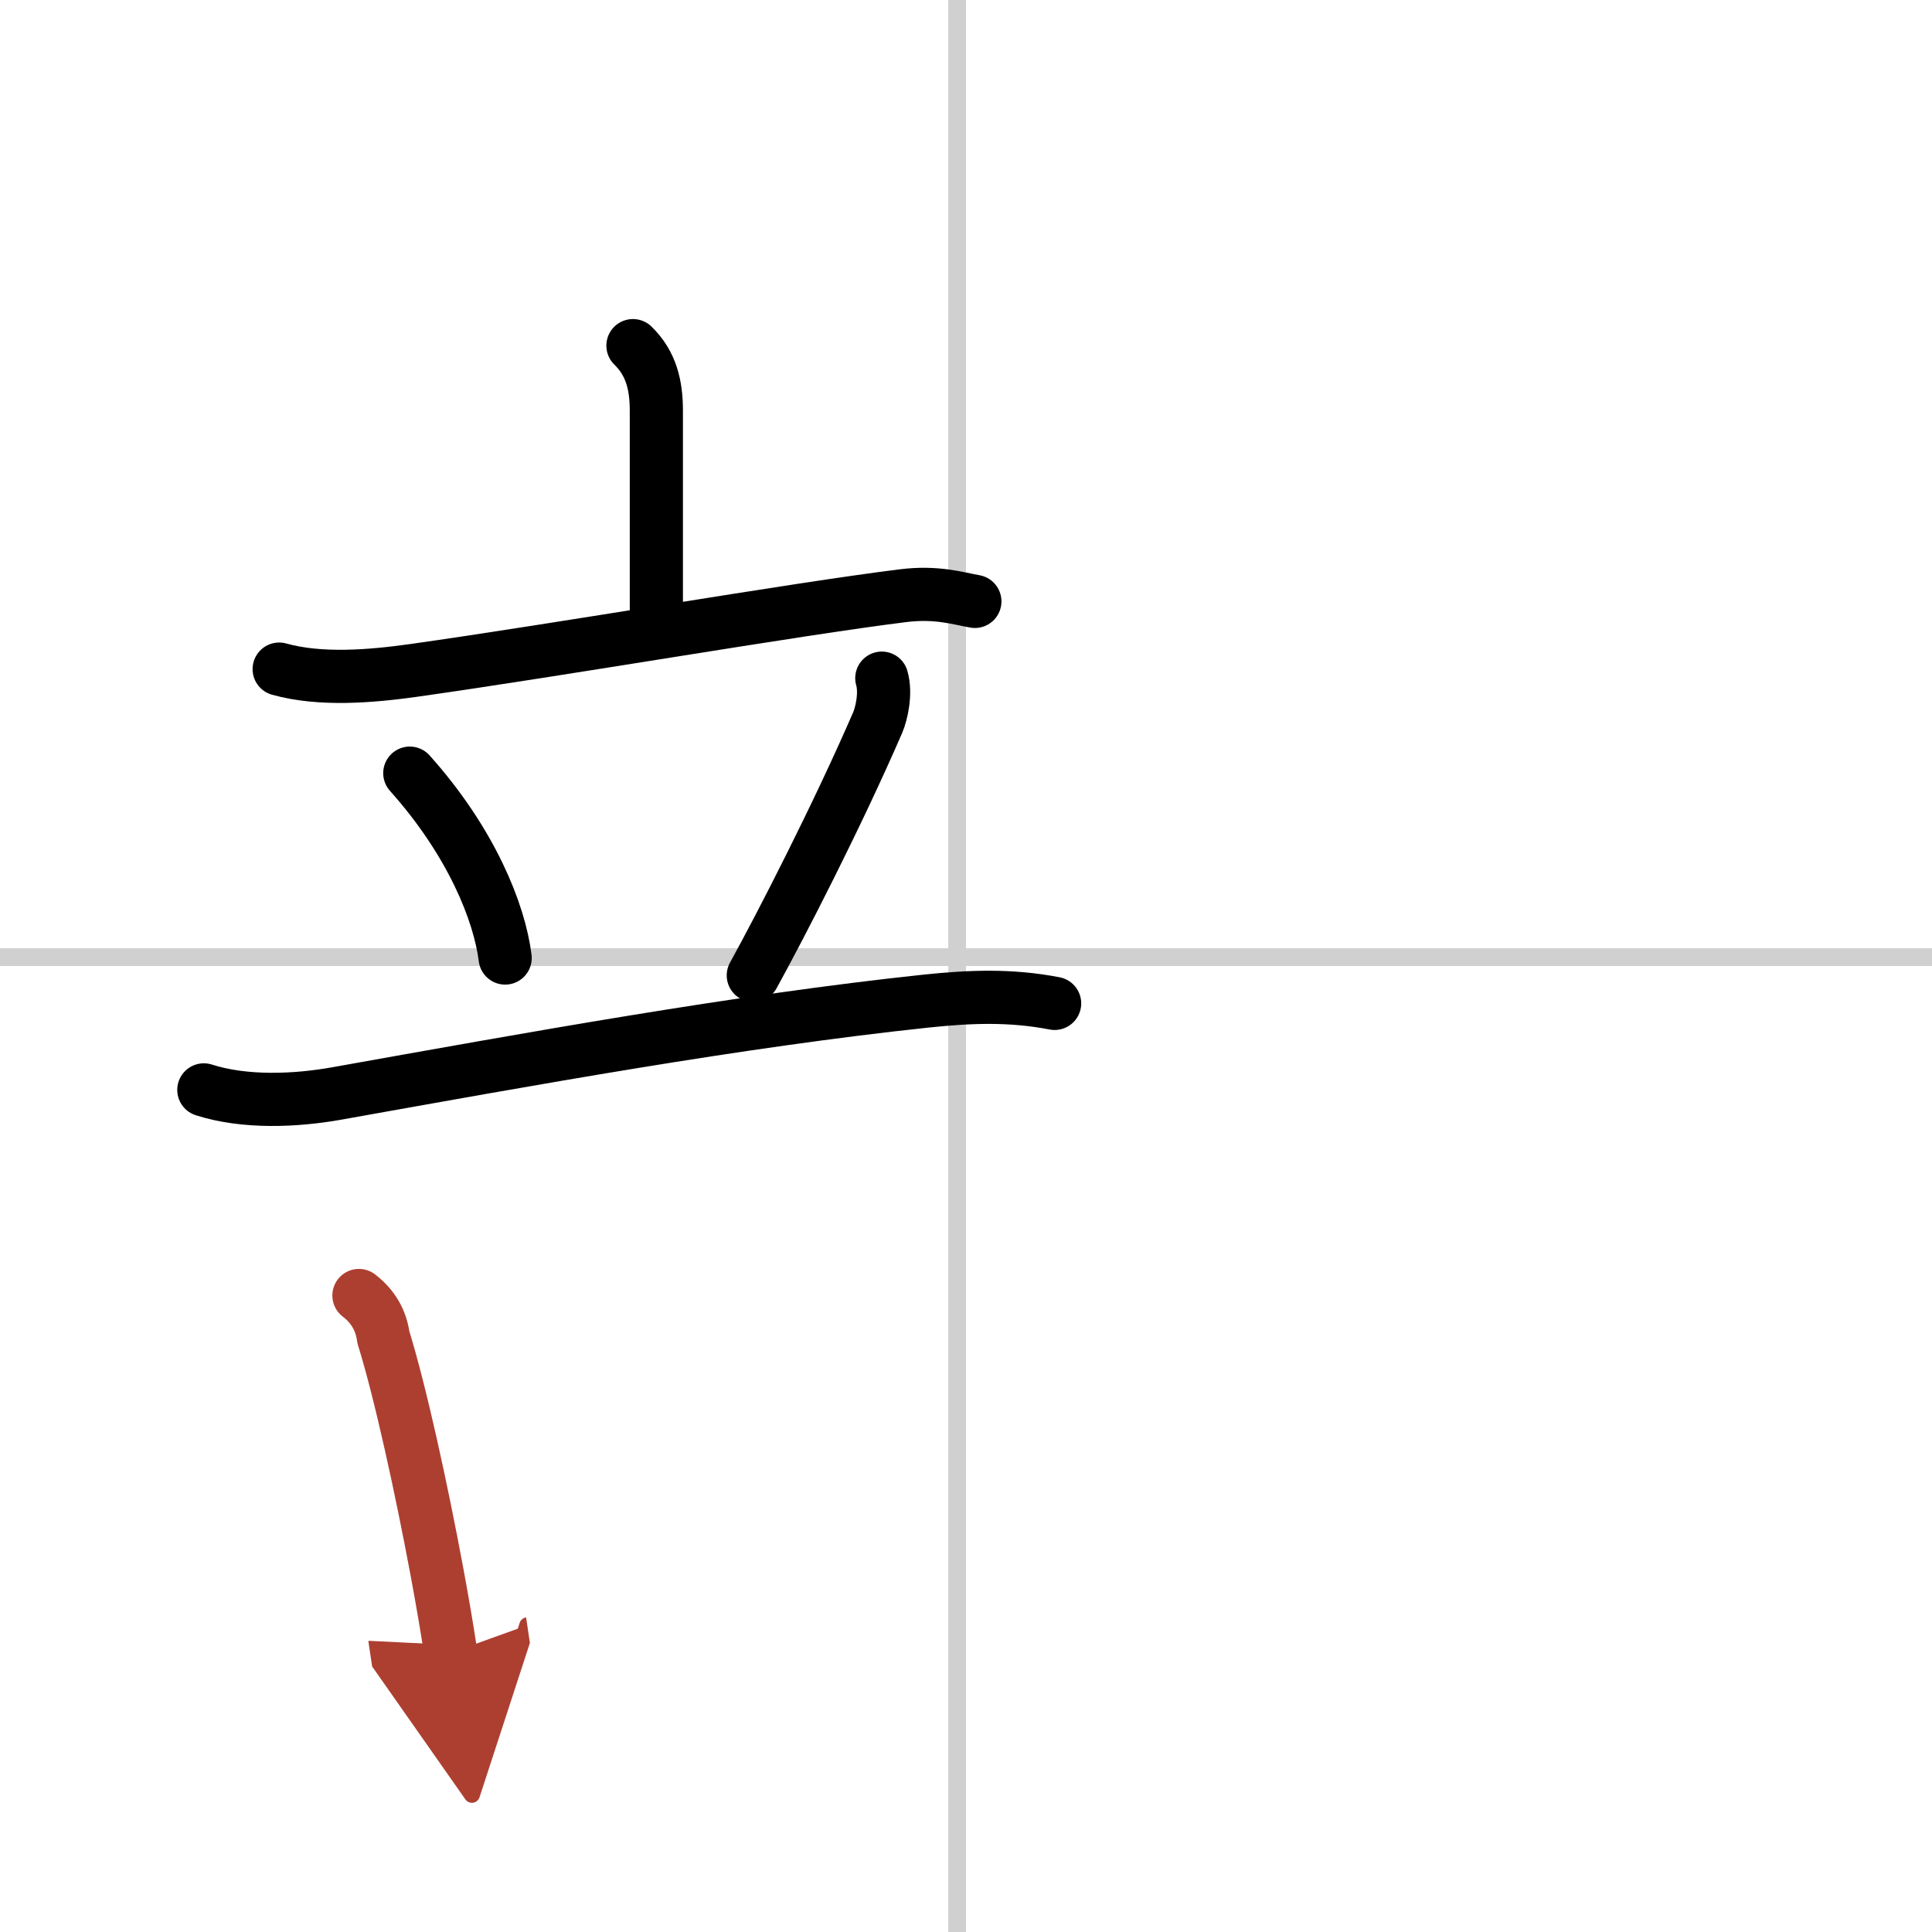 <svg width="400" height="400" viewBox="0 0 109 109" xmlns="http://www.w3.org/2000/svg"><defs><marker id="a" markerWidth="4" orient="auto" refX="1" refY="5" viewBox="0 0 10 10"><polyline points="0 0 10 5 0 10 1 5" fill="#ad3f31" stroke="#ad3f31"/></marker></defs><g fill="none" stroke="#000" stroke-linecap="round" stroke-linejoin="round" stroke-width="3"><rect width="100%" height="100%" fill="#fff" stroke="#fff"/><line x1="54" x2="54" y2="109" stroke="#d0d0d0" stroke-width="1"/><line x2="109" y1="54" y2="54" stroke="#d0d0d0" stroke-width="1"/><path d="m35.71 19.5c1.04 1.01 1.32 2.25 1.32 3.67v11.4"/><path d="m15.75 37.75c2.32 0.65 5.18 0.41 7.54 0.08 8.31-1.17 21.53-3.46 27.64-4.22 1.92-0.24 3.1 0.15 4.07 0.32"/><path d="m23.12 43.62c3.48 3.89 5.06 7.86 5.38 10.43"/><path d="m49.75 38.26c0.25 0.86-0.02 2.01-0.23 2.5-2.27 5.24-5.48 11.48-7.02 14.27"/><path d="m11.5 61.49c2.31 0.74 5.16 0.62 7.51 0.2 10.87-1.94 22.61-4.08 33.24-5.21 2.5-0.26 4.77-0.35 7.25 0.13"/><path d="m20.25 73.09c0.78 0.6 1.25 1.38 1.38 2.36 0.95 3.05 2.14 8.5 3.02 13.22 0.31 1.67 0.58 3.24 0.78 4.58" marker-end="url(#a)" stroke="#ad3f31"/></g></svg>
